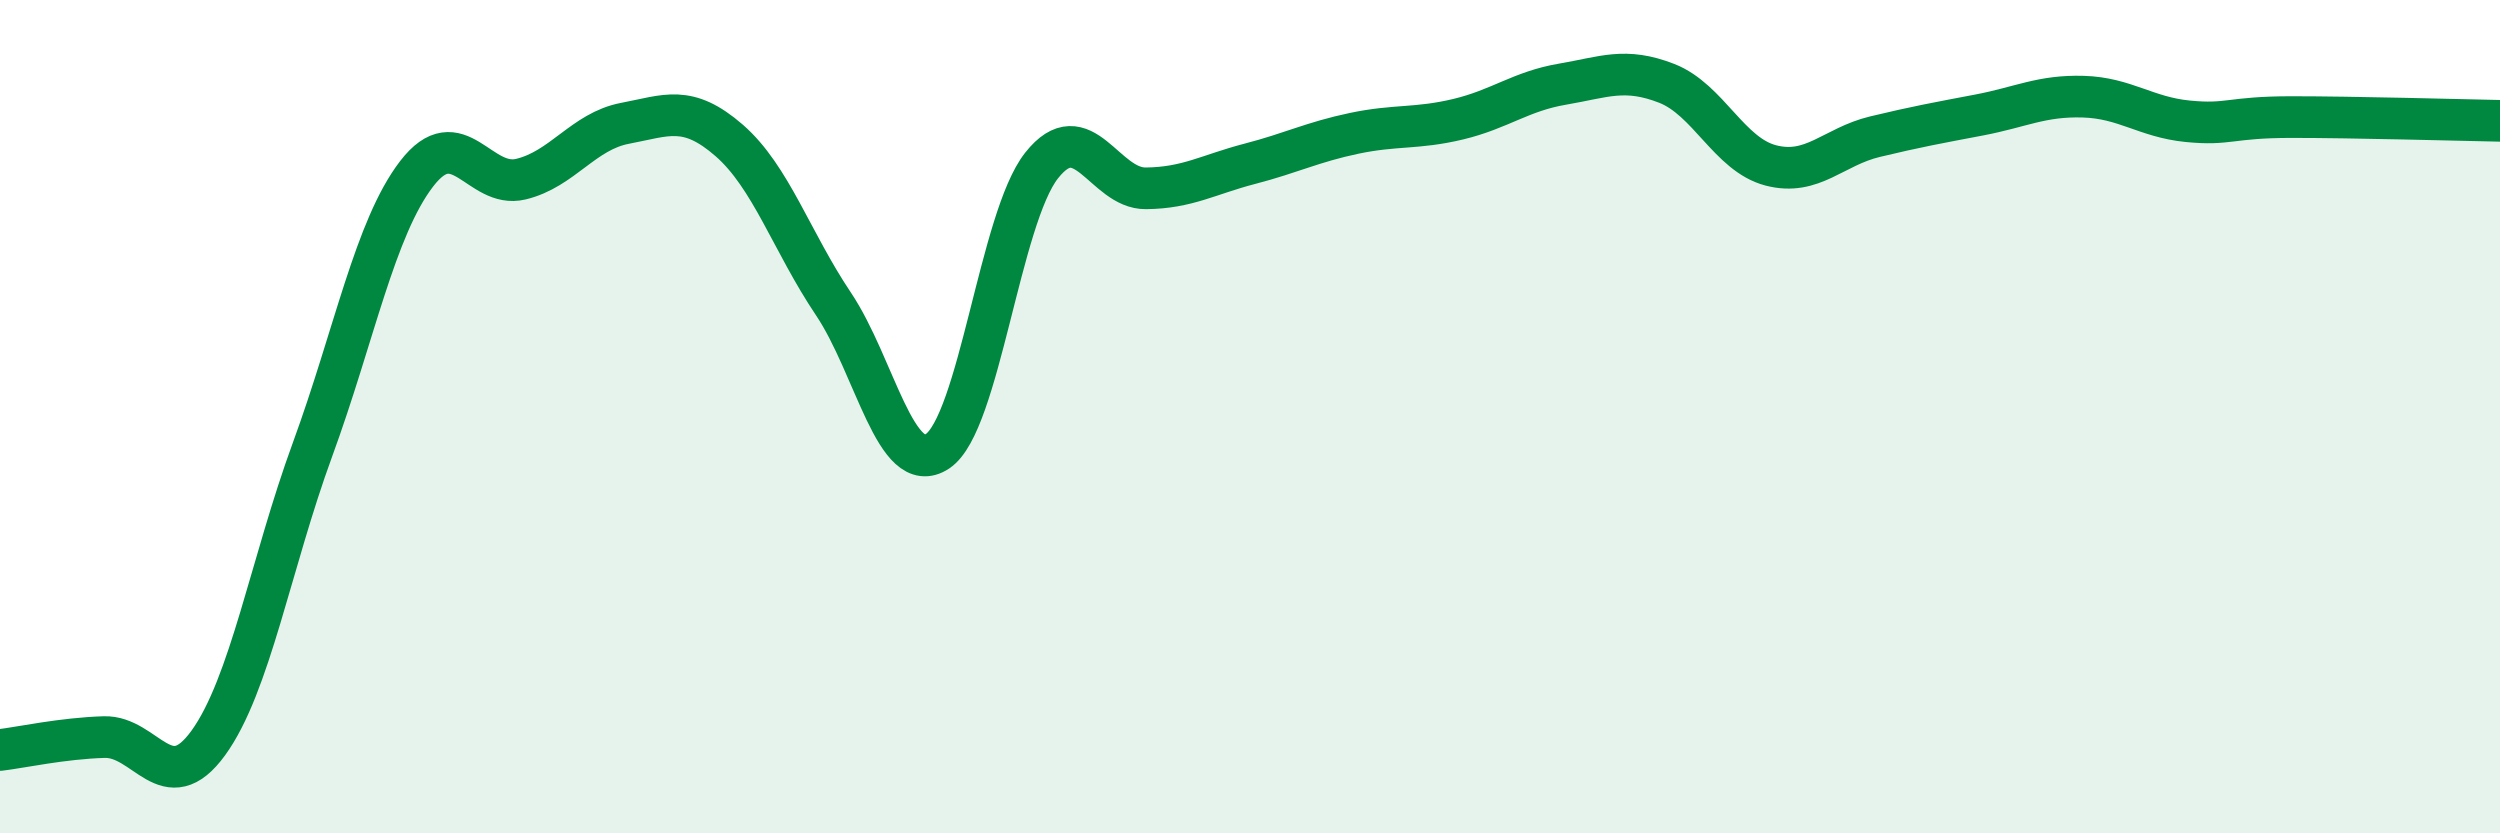 
    <svg width="60" height="20" viewBox="0 0 60 20" xmlns="http://www.w3.org/2000/svg">
      <path
        d="M 0,18 C 0.5,17.94 1.5,17.72 2.5,17.69 C 3.5,17.66 4,19.21 5,17.83 C 6,16.45 6.5,13.52 7.5,10.79 C 8.5,8.06 9,5.47 10,4.17 C 11,2.87 11.5,4.54 12.5,4.3 C 13.5,4.06 14,3.15 15,2.96 C 16,2.77 16.5,2.5 17.5,3.37 C 18.5,4.24 19,5.8 20,7.29 C 21,8.78 21.5,11.49 22.5,10.83 C 23.5,10.17 24,5.23 25,3.97 C 26,2.71 26.5,4.53 27.5,4.52 C 28.5,4.51 29,4.19 30,3.93 C 31,3.67 31.5,3.41 32.5,3.2 C 33.5,2.99 34,3.1 35,2.86 C 36,2.62 36.5,2.19 37.5,2.02 C 38.5,1.85 39,1.61 40,2 C 41,2.39 41.5,3.71 42.5,3.97 C 43.5,4.23 44,3.52 45,3.28 C 46,3.04 46.5,2.95 47.5,2.76 C 48.5,2.57 49,2.29 50,2.32 C 51,2.35 51.5,2.81 52.5,2.91 C 53.5,3.01 53.5,2.81 55,2.81 C 56.5,2.81 59,2.88 60,2.9L60 20L0 20Z"
        fill="#008740"
        opacity="0.1"
        stroke-linecap="round"
        stroke-linejoin="round"
      />
      <path
        d="M 0,18 C 0.5,17.94 1.5,17.72 2.5,17.69 C 3.5,17.66 4,19.21 5,17.83 C 6,16.45 6.5,13.52 7.5,10.79 C 8.5,8.06 9,5.47 10,4.17 C 11,2.87 11.5,4.54 12.5,4.3 C 13.5,4.06 14,3.15 15,2.96 C 16,2.77 16.5,2.5 17.5,3.37 C 18.5,4.24 19,5.8 20,7.29 C 21,8.78 21.5,11.49 22.5,10.83 C 23.5,10.17 24,5.23 25,3.97 C 26,2.71 26.5,4.53 27.5,4.52 C 28.5,4.51 29,4.19 30,3.93 C 31,3.67 31.5,3.41 32.5,3.2 C 33.5,2.99 34,3.1 35,2.86 C 36,2.62 36.5,2.19 37.5,2.02 C 38.5,1.85 39,1.61 40,2 C 41,2.39 41.5,3.71 42.5,3.97 C 43.5,4.23 44,3.52 45,3.28 C 46,3.04 46.5,2.95 47.5,2.76 C 48.5,2.57 49,2.29 50,2.32 C 51,2.35 51.5,2.81 52.5,2.91 C 53.5,3.01 53.5,2.81 55,2.81 C 56.5,2.81 59,2.88 60,2.9"
        stroke="#008740"
        stroke-width="1"
        fill="none"
        stroke-linecap="round"
        stroke-linejoin="round"
      />
    </svg>
  